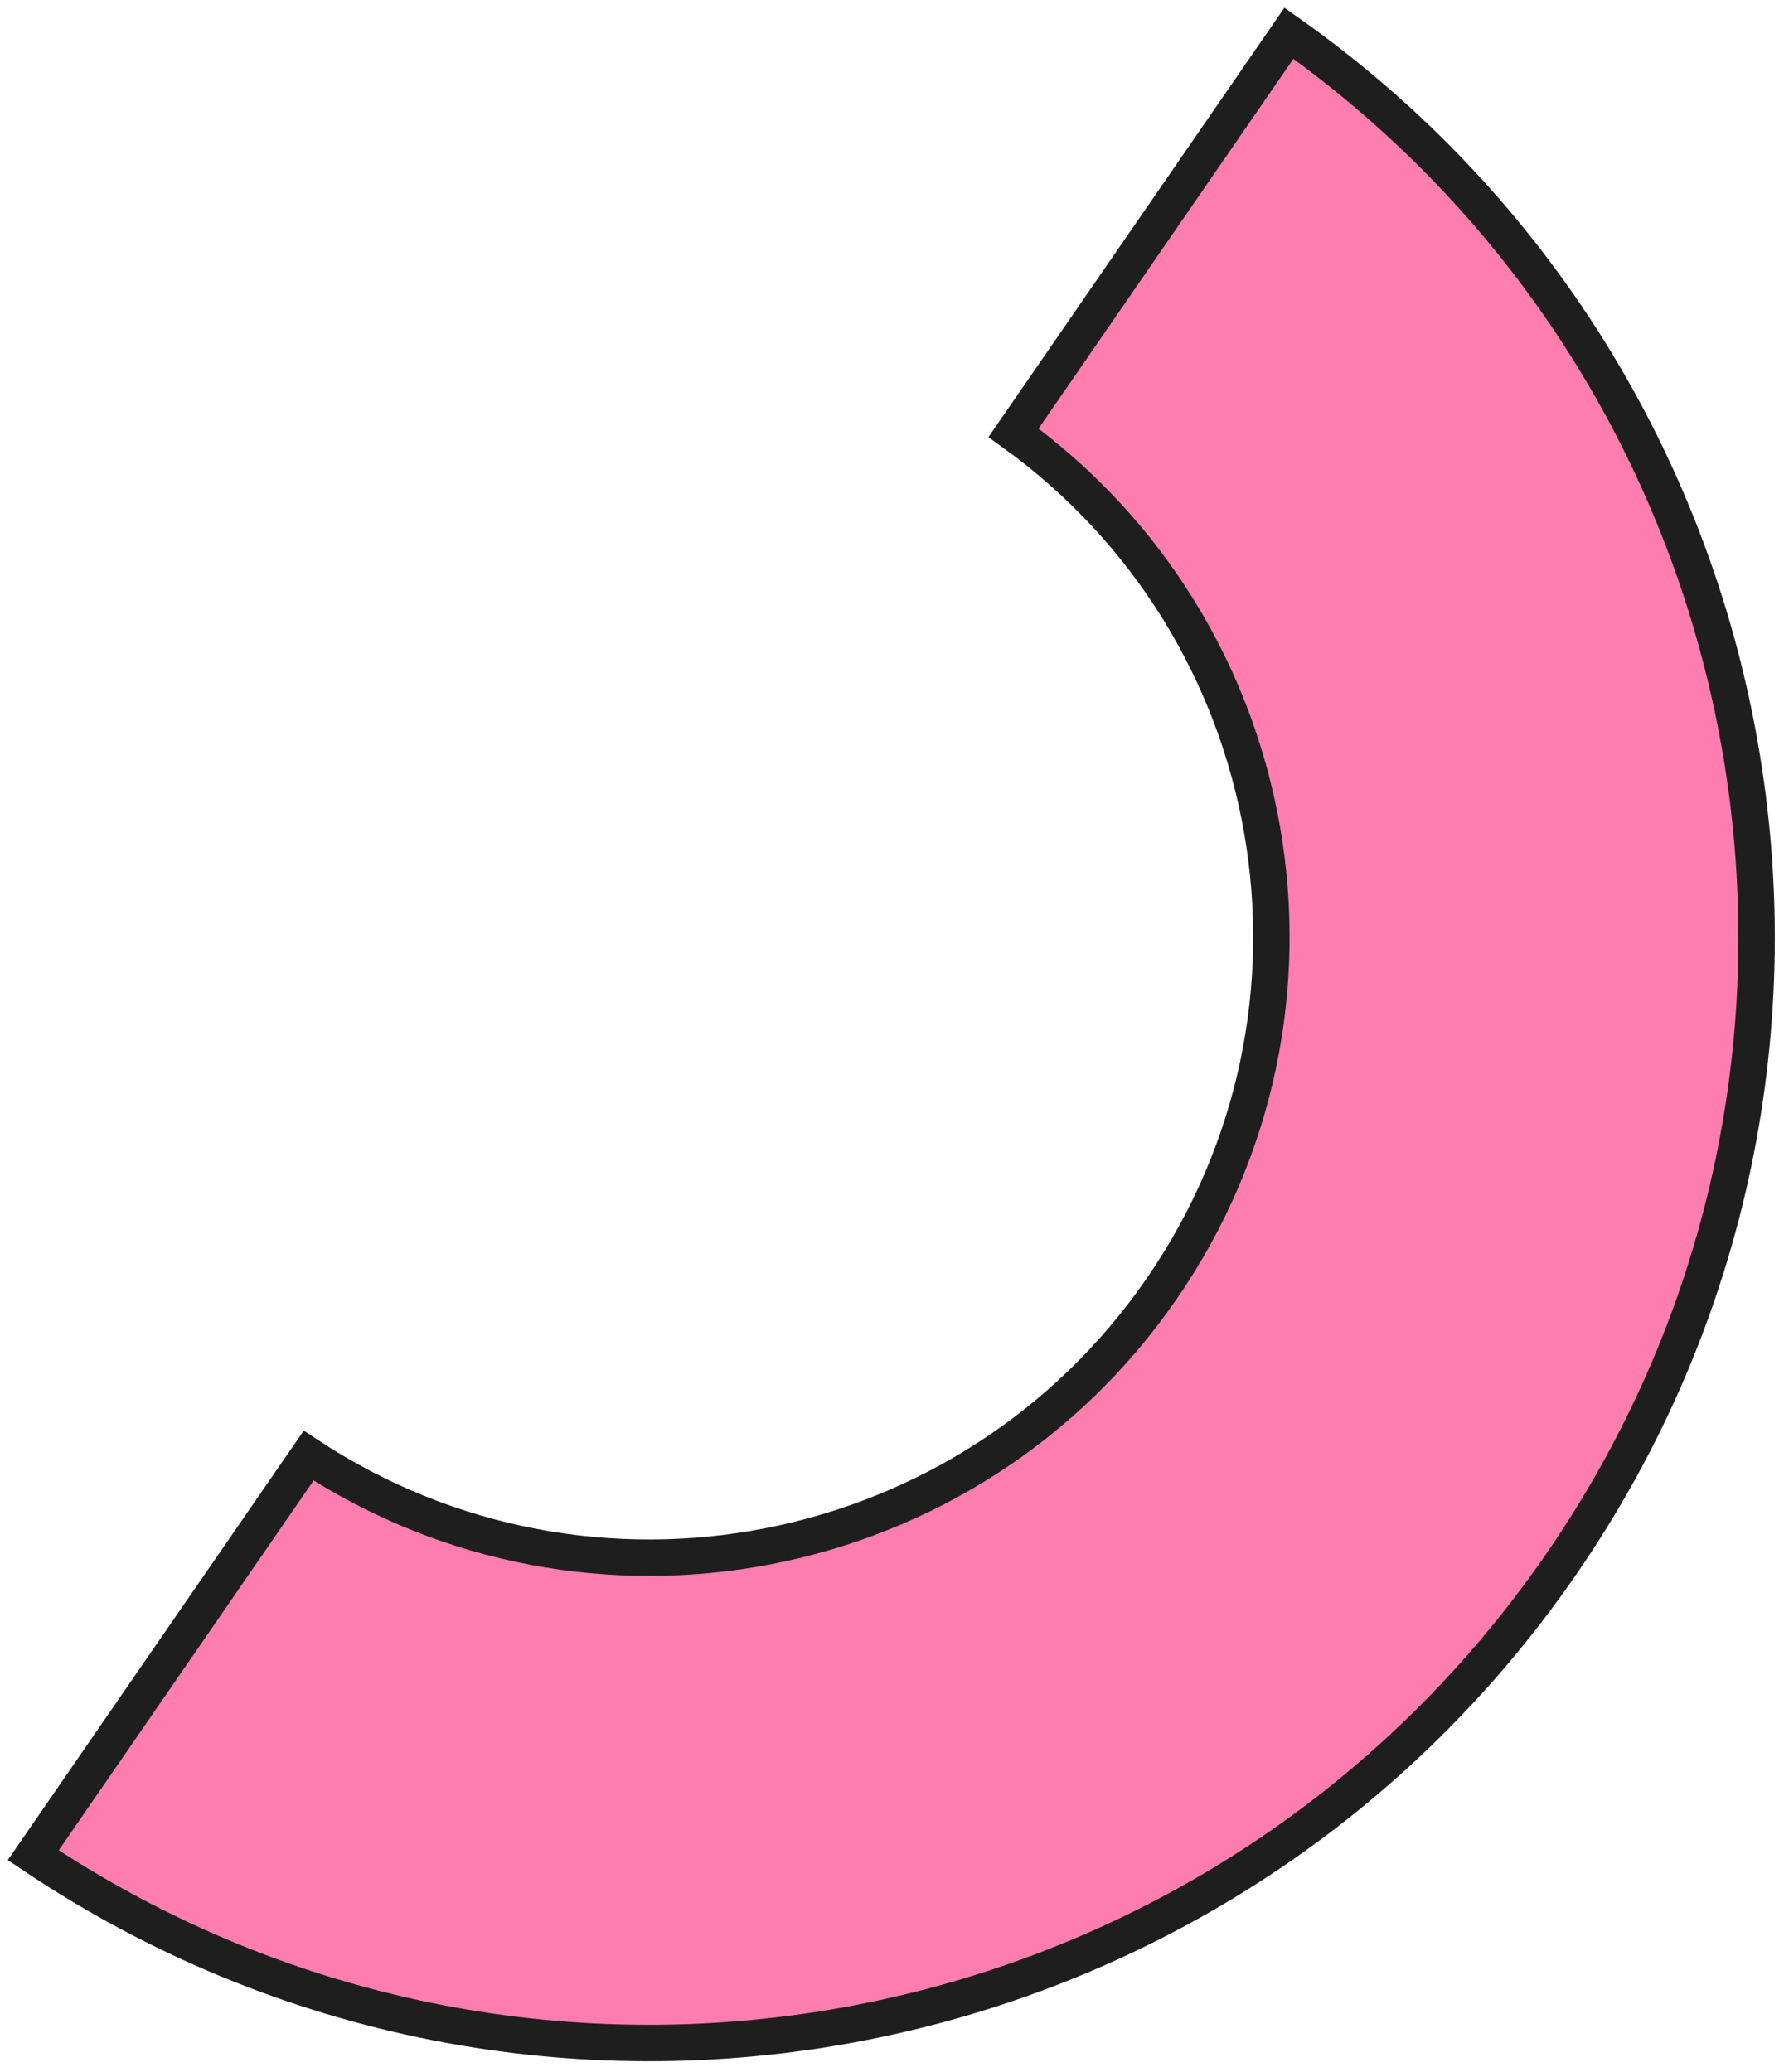 <svg width="161" height="187" viewBox="0 0 161 187" fill="none" xmlns="http://www.w3.org/2000/svg">
<path d="M116.321 3L91.47 39.063C116.114 56.844 122.19 91.138 104.839 116.318C87.489 141.497 53.241 148.085 27.851 131.388L3 167.451C48.317 197.88 109.821 186.275 140.903 141.168C171.947 96.116 160.891 34.511 116.321 3Z" fill="#FF7DAF" stroke="#1E1E1E" stroke-width="3.288" stroke-miterlimit="10"/>
</svg>
